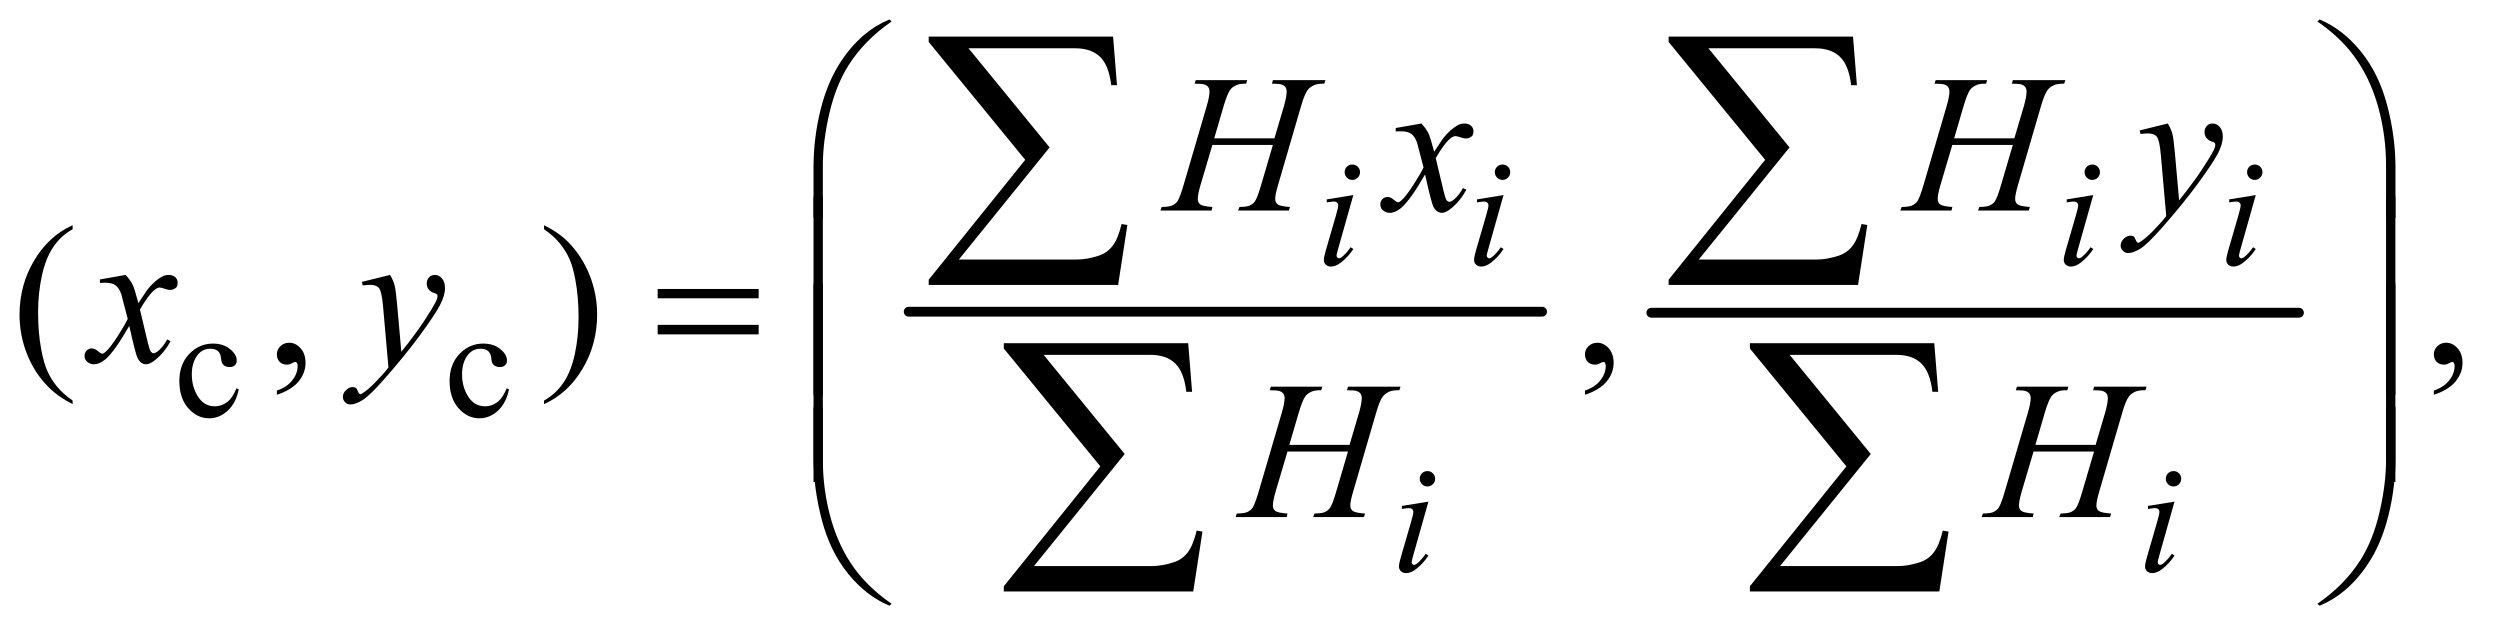 <?xml version="1.0" encoding="UTF-8"?>
<!DOCTYPE svg PUBLIC '-//W3C//DTD SVG 1.0//EN'
          'http://www.w3.org/TR/2001/REC-SVG-20010904/DTD/svg10.dtd'>
<svg stroke-dasharray="none" shape-rendering="auto" xmlns="http://www.w3.org/2000/svg" font-family="'Dialog'" text-rendering="auto" width="199" fill-opacity="1" color-interpolation="auto" color-rendering="auto" preserveAspectRatio="xMidYMid meet" font-size="12px" viewBox="0 0 199 51" fill="black" xmlns:xlink="http://www.w3.org/1999/xlink" stroke="black" image-rendering="auto" stroke-miterlimit="10" stroke-linecap="square" stroke-linejoin="miter" font-style="normal" stroke-width="1" height="51" stroke-dashoffset="0" font-weight="normal" stroke-opacity="1"
><!--Generated by the Batik Graphics2D SVG Generator--><defs id="genericDefs"
  /><g
  ><defs id="defs1"
    ><clipPath clipPathUnits="userSpaceOnUse" id="clipPath1"
      ><path d="M1.101 1.617 L127.319 1.617 L127.319 33.425 L1.101 33.425 L1.101 1.617 Z"
      /></clipPath
      ><clipPath clipPathUnits="userSpaceOnUse" id="clipPath2"
      ><path d="M35.176 51.645 L35.176 1067.886 L4067.699 1067.886 L4067.699 51.645 Z"
      /></clipPath
    ></defs
    ><g stroke-width="16" transform="scale(1.576,1.576) translate(-1.101,-1.617) matrix(0.031,0,0,0.031,0,0)" stroke-linejoin="round" stroke-linecap="round"
    ><line y2="560" fill="none" x1="1516" clip-path="url(#clipPath2)" x2="2548" y1="560"
    /></g
    ><g stroke-width="16" transform="matrix(0.049,0,0,0.049,-1.735,-2.547)" stroke-linejoin="round" stroke-linecap="round"
    ><line y2="560" fill="none" x1="2718" clip-path="url(#clipPath2)" x2="3770" y1="560"
    /></g
    ><g transform="matrix(0.049,0,0,0.049,-1.735,-2.547)"
    ><path d="M423.25 684.5 Q418.625 707.125 405.125 719.312 Q391.625 731.5 375.25 731.5 Q355.75 731.5 341.25 715.125 Q326.75 698.75 326.75 670.875 Q326.75 643.875 342.812 627 Q358.875 610.125 381.375 610.125 Q398.25 610.125 409.125 619.062 Q420 628 420 637.625 Q420 642.375 416.938 645.312 Q413.875 648.25 408.375 648.25 Q401 648.25 397.25 643.5 Q395.125 640.875 394.438 633.5 Q393.75 626.125 389.375 622.25 Q385 618.5 377.25 618.5 Q364.75 618.5 357.125 627.75 Q347 640 347 660.125 Q347 680.625 357.062 696.312 Q367.125 712 384.25 712 Q396.5 712 406.25 703.625 Q413.125 697.875 419.625 682.75 L423.25 684.5 ZM862.25 684.5 Q857.625 707.125 844.125 719.312 Q830.625 731.5 814.25 731.5 Q794.75 731.5 780.25 715.125 Q765.75 698.75 765.75 670.875 Q765.75 643.875 781.812 627 Q797.875 610.125 820.375 610.125 Q837.25 610.125 848.125 619.062 Q859 628 859 637.625 Q859 642.375 855.938 645.312 Q852.875 648.25 847.375 648.25 Q840 648.25 836.25 643.5 Q834.125 640.875 833.438 633.5 Q832.75 626.125 828.375 622.25 Q824 618.5 816.25 618.5 Q803.75 618.5 796.125 627.75 Q786 640 786 660.125 Q786 680.625 796.062 696.312 Q806.125 712 823.25 712 Q835.5 712 845.25 703.625 Q852.125 697.875 858.625 682.75 L862.25 684.5 Z" stroke="none" clip-path="url(#clipPath2)"
    /></g
    ><g transform="matrix(0.049,0,0,0.049,-1.735,-2.547)"
    ><path d="M153.375 702.656 L153.375 708.438 Q129.781 696.562 114 680.625 Q91.5 657.969 79.312 627.188 Q67.125 596.406 67.125 563.281 Q67.125 514.844 91.031 474.922 Q114.938 435 153.375 417.812 L153.375 424.375 Q134.156 435 121.812 453.438 Q109.469 471.875 103.375 500.156 Q97.281 528.438 97.281 559.219 Q97.281 592.656 102.438 620 Q106.5 641.562 112.281 654.609 Q118.062 667.656 127.828 679.688 Q137.594 691.719 153.375 702.656 ZM485.188 693.281 L485.188 686.406 Q501.281 681.094 510.109 669.922 Q518.938 658.75 518.938 646.25 Q518.938 643.281 517.531 641.25 Q516.438 639.844 515.344 639.844 Q513.625 639.844 507.844 642.969 Q505.031 644.375 501.906 644.375 Q494.25 644.375 489.719 639.844 Q485.188 635.312 485.188 627.344 Q485.188 619.688 491.047 614.219 Q496.906 608.75 505.344 608.75 Q515.656 608.75 523.703 617.734 Q531.75 626.719 531.75 641.562 Q531.75 657.656 520.578 671.484 Q509.406 685.312 485.188 693.281 ZM919.188 424.375 L919.188 417.812 Q942.938 429.531 958.719 445.469 Q981.062 468.281 993.25 498.984 Q1005.438 529.688 1005.438 562.969 Q1005.438 611.406 981.609 651.328 Q957.781 691.25 919.188 708.438 L919.188 702.656 Q938.406 691.875 950.828 673.516 Q963.25 655.156 969.266 626.797 Q975.281 598.438 975.281 567.656 Q975.281 534.375 970.125 506.875 Q966.219 485.312 960.359 472.344 Q954.5 459.375 944.812 447.344 Q935.125 435.312 919.188 424.375 ZM2610.188 693.281 L2610.188 686.406 Q2626.281 681.094 2635.109 669.922 Q2643.938 658.75 2643.938 646.25 Q2643.938 643.281 2642.531 641.25 Q2641.438 639.844 2640.344 639.844 Q2638.625 639.844 2632.844 642.969 Q2630.031 644.375 2626.906 644.375 Q2619.25 644.375 2614.719 639.844 Q2610.188 635.312 2610.188 627.344 Q2610.188 619.688 2616.047 614.219 Q2621.906 608.75 2630.344 608.75 Q2640.656 608.75 2648.703 617.734 Q2656.75 626.719 2656.75 641.562 Q2656.75 657.656 2645.578 671.484 Q2634.406 685.312 2610.188 693.281 ZM3989.188 693.281 L3989.188 686.406 Q4005.281 681.094 4014.109 669.922 Q4022.938 658.75 4022.938 646.25 Q4022.938 643.281 4021.531 641.25 Q4020.438 639.844 4019.344 639.844 Q4017.625 639.844 4011.844 642.969 Q4009.031 644.375 4005.906 644.375 Q3998.25 644.375 3993.719 639.844 Q3989.188 635.312 3989.188 627.344 Q3989.188 619.688 3995.047 614.219 Q4000.906 608.75 4009.344 608.75 Q4019.656 608.75 4027.703 617.734 Q4035.75 626.719 4035.75 641.562 Q4035.75 657.656 4024.578 671.484 Q4013.406 685.312 3989.188 693.281 Z" stroke="none" clip-path="url(#clipPath2)"
    /></g
    ><g transform="matrix(0.049,0,0,0.049,-1.735,-2.547)"
    ><path d="M2232.25 319.25 Q2237.5 319.25 2241.125 322.875 Q2244.75 326.5 2244.75 331.75 Q2244.75 336.875 2241.062 340.562 Q2237.375 344.25 2232.25 344.25 Q2227.125 344.25 2223.438 340.562 Q2219.75 336.875 2219.75 331.75 Q2219.75 326.5 2223.375 322.875 Q2227 319.25 2232.25 319.25 ZM2233.875 368.875 L2209.125 456.5 Q2206.625 465.375 2206.625 467.125 Q2206.625 469.125 2207.812 470.375 Q2209 471.625 2210.625 471.625 Q2212.5 471.625 2215.125 469.625 Q2222.25 464 2229.5 453.625 L2233.875 456.5 Q2225.375 469.5 2213.875 478.375 Q2205.375 485 2197.625 485 Q2192.5 485 2189.25 481.938 Q2186 478.875 2186 474.25 Q2186 469.625 2189.125 458.875 L2205.375 402.875 Q2209.375 389.125 2209.375 385.625 Q2209.375 382.875 2207.438 381.125 Q2205.5 379.375 2202.125 379.375 Q2199.375 379.375 2190.75 380.75 L2190.75 375.875 L2233.875 368.875 ZM2476.25 319.25 Q2481.5 319.25 2485.125 322.875 Q2488.75 326.5 2488.75 331.75 Q2488.75 336.875 2485.062 340.562 Q2481.375 344.25 2476.25 344.25 Q2471.125 344.25 2467.438 340.562 Q2463.75 336.875 2463.75 331.75 Q2463.75 326.5 2467.375 322.875 Q2471 319.25 2476.25 319.25 ZM2477.875 368.875 L2453.125 456.5 Q2450.625 465.375 2450.625 467.125 Q2450.625 469.125 2451.812 470.375 Q2453 471.625 2454.625 471.625 Q2456.5 471.625 2459.125 469.625 Q2466.25 464 2473.5 453.625 L2477.875 456.5 Q2469.375 469.5 2457.875 478.375 Q2449.375 485 2441.625 485 Q2436.5 485 2433.25 481.938 Q2430 478.875 2430 474.25 Q2430 469.625 2433.125 458.875 L2449.375 402.875 Q2453.375 389.125 2453.375 385.625 Q2453.375 382.875 2451.438 381.125 Q2449.5 379.375 2446.125 379.375 Q2443.375 379.375 2434.75 380.75 L2434.75 375.875 L2477.875 368.875 ZM3434.25 319.25 Q3439.5 319.25 3443.125 322.875 Q3446.75 326.5 3446.75 331.75 Q3446.75 336.875 3443.062 340.562 Q3439.375 344.25 3434.25 344.25 Q3429.125 344.25 3425.438 340.562 Q3421.75 336.875 3421.75 331.75 Q3421.75 326.5 3425.375 322.875 Q3429 319.25 3434.25 319.25 ZM3435.875 368.875 L3411.125 456.5 Q3408.625 465.375 3408.625 467.125 Q3408.625 469.125 3409.812 470.375 Q3411 471.625 3412.625 471.625 Q3414.5 471.625 3417.125 469.625 Q3424.25 464 3431.5 453.625 L3435.875 456.5 Q3427.375 469.5 3415.875 478.375 Q3407.375 485 3399.625 485 Q3394.5 485 3391.25 481.938 Q3388 478.875 3388 474.25 Q3388 469.625 3391.125 458.875 L3407.375 402.875 Q3411.375 389.125 3411.375 385.625 Q3411.375 382.875 3409.438 381.125 Q3407.5 379.375 3404.125 379.375 Q3401.375 379.375 3392.75 380.75 L3392.75 375.875 L3435.875 368.875 ZM3698.25 319.25 Q3703.5 319.25 3707.125 322.875 Q3710.75 326.5 3710.75 331.75 Q3710.75 336.875 3707.062 340.562 Q3703.375 344.25 3698.25 344.25 Q3693.125 344.25 3689.438 340.562 Q3685.75 336.875 3685.75 331.75 Q3685.75 326.5 3689.375 322.875 Q3693 319.25 3698.25 319.25 ZM3699.875 368.875 L3675.125 456.5 Q3672.625 465.375 3672.625 467.125 Q3672.625 469.125 3673.812 470.375 Q3675 471.625 3676.625 471.625 Q3678.5 471.625 3681.125 469.625 Q3688.25 464 3695.5 453.625 L3699.875 456.5 Q3691.375 469.5 3679.875 478.375 Q3671.375 485 3663.625 485 Q3658.5 485 3655.25 481.938 Q3652 478.875 3652 474.25 Q3652 469.625 3655.125 458.875 L3671.375 402.875 Q3675.375 389.125 3675.375 385.625 Q3675.375 382.875 3673.438 381.125 Q3671.5 379.375 3668.125 379.375 Q3665.375 379.375 3656.75 380.75 L3656.75 375.875 L3699.875 368.875 Z" stroke="none" clip-path="url(#clipPath2)"
    /></g
    ><g transform="matrix(0.049,0,0,0.049,-1.735,-2.547)"
    ><path d="M2354.25 817.25 Q2359.5 817.25 2363.125 820.875 Q2366.75 824.5 2366.75 829.75 Q2366.75 834.875 2363.062 838.562 Q2359.375 842.25 2354.25 842.25 Q2349.125 842.25 2345.438 838.562 Q2341.75 834.875 2341.75 829.75 Q2341.75 824.5 2345.375 820.875 Q2349 817.25 2354.25 817.25 ZM2355.875 866.875 L2331.125 954.5 Q2328.625 963.375 2328.625 965.125 Q2328.625 967.125 2329.812 968.375 Q2331 969.625 2332.625 969.625 Q2334.5 969.625 2337.125 967.625 Q2344.25 962 2351.5 951.625 L2355.875 954.5 Q2347.375 967.5 2335.875 976.375 Q2327.375 983 2319.625 983 Q2314.5 983 2311.25 979.938 Q2308 976.875 2308 972.25 Q2308 967.625 2311.125 956.875 L2327.375 900.875 Q2331.375 887.125 2331.375 883.625 Q2331.375 880.875 2329.438 879.125 Q2327.5 877.375 2324.125 877.375 Q2321.375 877.375 2312.75 878.75 L2312.75 873.875 L2355.875 866.875 ZM3566.25 817.25 Q3571.5 817.25 3575.125 820.875 Q3578.75 824.5 3578.75 829.75 Q3578.75 834.875 3575.062 838.562 Q3571.375 842.25 3566.25 842.25 Q3561.125 842.25 3557.438 838.562 Q3553.75 834.875 3553.75 829.75 Q3553.75 824.5 3557.375 820.875 Q3561 817.25 3566.25 817.25 ZM3567.875 866.875 L3543.125 954.5 Q3540.625 963.375 3540.625 965.125 Q3540.625 967.125 3541.812 968.375 Q3543 969.625 3544.625 969.625 Q3546.5 969.625 3549.125 967.625 Q3556.25 962 3563.5 951.625 L3567.875 954.5 Q3559.375 967.5 3547.875 976.375 Q3539.375 983 3531.625 983 Q3526.5 983 3523.25 979.938 Q3520 976.875 3520 972.25 Q3520 967.625 3523.125 956.875 L3539.375 900.875 Q3543.375 887.125 3543.375 883.625 Q3543.375 880.875 3541.438 879.125 Q3539.5 877.375 3536.125 877.375 Q3533.375 877.375 3524.75 878.75 L3524.75 873.875 L3567.875 866.875 Z" stroke="none" clip-path="url(#clipPath2)"
    /></g
    ><g transform="matrix(0.049,0,0,0.049,-1.735,-2.547)"
    ><path d="M2007.906 276.656 L2105.719 276.656 L2121.188 224.312 Q2125.562 209 2125.562 200.562 Q2125.562 196.5 2123.609 193.609 Q2121.656 190.719 2117.594 189.312 Q2113.531 187.906 2101.656 187.906 L2103.219 182.125 L2188.531 182.125 L2186.656 187.906 Q2175.875 187.75 2170.562 190.094 Q2163.062 193.375 2159.469 198.531 Q2154.312 205.875 2149 224.312 L2111.656 352.281 Q2106.969 368.219 2106.969 375.094 Q2106.969 381.031 2111.109 384.078 Q2115.25 387.125 2130.875 388.219 L2129.156 394 L2046.656 394 L2048.844 388.219 Q2061.031 387.906 2065.094 386.031 Q2071.344 383.219 2074.156 378.844 Q2078.219 372.75 2084.156 352.281 L2103.219 287.438 L2004.938 287.438 L1985.719 352.281 Q1981.188 367.906 1981.188 375.094 Q1981.188 381.031 1985.25 384.078 Q1989.312 387.125 2004.938 388.219 L2003.688 394 L1920.562 394 L1922.594 388.219 Q1934.938 387.906 1939 386.031 Q1945.25 383.219 1948.219 378.844 Q1952.281 372.438 1958.219 352.281 L1995.719 224.312 Q2000.25 208.688 2000.25 200.562 Q2000.25 196.5 1998.297 193.609 Q1996.344 190.719 1992.203 189.312 Q1988.062 187.906 1976.031 187.906 L1977.906 182.125 L2061.5 182.125 L2059.781 187.906 Q2049.312 187.75 2044.312 190.094 Q2036.969 193.219 2033.531 198.375 Q2028.844 205.25 2023.219 224.312 L2007.906 276.656 ZM2344.469 252.594 Q2352.125 260.719 2356.031 268.844 Q2358.844 274.469 2365.25 298.375 L2379 277.75 Q2384.469 270.25 2392.281 263.453 Q2400.094 256.656 2406.031 254.156 Q2409.781 252.594 2414.312 252.594 Q2421.031 252.594 2425.016 256.188 Q2429 259.781 2429 264.938 Q2429 270.875 2426.656 273.062 Q2422.281 276.969 2416.656 276.969 Q2413.375 276.969 2409.625 275.562 Q2402.281 273.062 2399.781 273.062 Q2396.031 273.062 2390.875 277.438 Q2381.188 285.562 2367.75 308.844 L2380.562 362.594 Q2383.531 374.938 2385.562 377.359 Q2387.594 379.781 2389.625 379.781 Q2392.906 379.781 2397.281 376.188 Q2405.875 369 2411.969 357.438 L2417.438 360.25 Q2407.594 378.688 2392.438 390.875 Q2383.844 397.75 2377.906 397.75 Q2369.156 397.75 2364 387.906 Q2360.719 381.812 2350.406 335.406 Q2326.031 377.75 2311.344 389.938 Q2301.812 397.75 2292.906 397.75 Q2286.656 397.75 2281.5 393.219 Q2277.75 389.781 2277.75 384 Q2277.75 378.844 2281.188 375.406 Q2284.625 371.969 2289.625 371.969 Q2294.625 371.969 2300.25 376.969 Q2304.312 380.562 2306.5 380.562 Q2308.375 380.562 2311.344 378.062 Q2318.688 372.125 2331.344 352.438 Q2344 332.75 2347.906 324 Q2338.219 286.031 2337.438 283.844 Q2333.844 273.688 2328.062 269.469 Q2322.281 265.25 2311.031 265.25 Q2307.438 265.25 2302.75 265.562 L2302.75 259.938 L2344.469 252.594 ZM3209.906 276.656 L3307.719 276.656 L3323.188 224.312 Q3327.562 209 3327.562 200.562 Q3327.562 196.5 3325.609 193.609 Q3323.656 190.719 3319.594 189.312 Q3315.531 187.906 3303.656 187.906 L3305.219 182.125 L3390.531 182.125 L3388.656 187.906 Q3377.875 187.75 3372.562 190.094 Q3365.062 193.375 3361.469 198.531 Q3356.312 205.875 3351 224.312 L3313.656 352.281 Q3308.969 368.219 3308.969 375.094 Q3308.969 381.031 3313.109 384.078 Q3317.25 387.125 3332.875 388.219 L3331.156 394 L3248.656 394 L3250.844 388.219 Q3263.031 387.906 3267.094 386.031 Q3273.344 383.219 3276.156 378.844 Q3280.219 372.75 3286.156 352.281 L3305.219 287.438 L3206.938 287.438 L3187.719 352.281 Q3183.188 367.906 3183.188 375.094 Q3183.188 381.031 3187.25 384.078 Q3191.312 387.125 3206.938 388.219 L3205.688 394 L3122.562 394 L3124.594 388.219 Q3136.938 387.906 3141 386.031 Q3147.25 383.219 3150.219 378.844 Q3154.281 372.438 3160.219 352.281 L3197.719 224.312 Q3202.25 208.688 3202.25 200.562 Q3202.25 196.5 3200.297 193.609 Q3198.344 190.719 3194.203 189.312 Q3190.062 187.906 3178.031 187.906 L3179.906 182.125 L3263.5 182.125 L3261.781 187.906 Q3251.312 187.75 3246.312 190.094 Q3238.969 193.219 3235.531 198.375 Q3230.844 205.25 3225.219 224.312 L3209.906 276.656 ZM3557.094 252.594 Q3562.406 261.656 3564.438 269.547 Q3566.469 277.438 3568.5 300.562 L3575.375 377.438 Q3584.75 366.188 3602.562 341.812 Q3611.156 329.938 3623.812 309.469 Q3631.469 296.969 3633.188 291.969 Q3634.125 289.469 3634.125 286.812 Q3634.125 285.094 3633.031 284 Q3631.938 282.906 3627.328 281.422 Q3622.719 279.938 3619.672 275.953 Q3616.625 271.969 3616.625 266.812 Q3616.625 260.406 3620.375 256.5 Q3624.125 252.594 3629.75 252.594 Q3636.625 252.594 3641.469 258.297 Q3646.312 264 3646.312 274 Q3646.312 286.344 3637.875 302.203 Q3629.438 318.062 3605.375 350.875 Q3581.312 383.688 3547.094 422.438 Q3523.5 449.156 3512.094 456.109 Q3500.688 463.062 3492.562 463.062 Q3487.719 463.062 3484.047 459.391 Q3480.375 455.719 3480.375 450.875 Q3480.375 444.781 3485.453 439.781 Q3490.531 434.781 3496.469 434.781 Q3499.594 434.781 3501.625 436.188 Q3502.875 436.969 3504.359 440.641 Q3505.844 444.312 3507.094 445.562 Q3507.875 446.344 3508.969 446.344 Q3509.906 446.344 3512.25 444.781 Q3520.844 439.469 3532.25 427.906 Q3547.25 412.594 3554.438 402.906 L3545.688 303.844 Q3543.5 279.312 3539.125 274 Q3534.75 268.688 3524.438 268.688 Q3521.156 268.688 3512.719 269.625 L3511.312 263.844 L3557.094 252.594 Z" stroke="none" clip-path="url(#clipPath2)"
    /></g
    ><g transform="matrix(0.049,0,0,0.049,-1.735,-2.547)"
    ><path d="M239.469 498.594 Q247.125 506.719 251.031 514.844 Q253.844 520.469 260.25 544.375 L274 523.75 Q279.469 516.25 287.281 509.453 Q295.094 502.656 301.031 500.156 Q304.781 498.594 309.312 498.594 Q316.031 498.594 320.016 502.188 Q324 505.781 324 510.938 Q324 516.875 321.656 519.062 Q317.281 522.969 311.656 522.969 Q308.375 522.969 304.625 521.562 Q297.281 519.062 294.781 519.062 Q291.031 519.062 285.875 523.438 Q276.188 531.562 262.75 554.844 L275.562 608.594 Q278.531 620.938 280.562 623.359 Q282.594 625.781 284.625 625.781 Q287.906 625.781 292.281 622.188 Q300.875 615 306.969 603.438 L312.438 606.25 Q302.594 624.688 287.438 636.875 Q278.844 643.75 272.906 643.75 Q264.156 643.75 259 633.906 Q255.719 627.812 245.406 581.406 Q221.031 623.75 206.344 635.938 Q196.812 643.75 187.906 643.75 Q181.656 643.75 176.5 639.219 Q172.75 635.781 172.75 630 Q172.75 624.844 176.188 621.406 Q179.625 617.969 184.625 617.969 Q189.625 617.969 195.25 622.969 Q199.312 626.562 201.5 626.562 Q203.375 626.562 206.344 624.062 Q213.688 618.125 226.344 598.438 Q239 578.75 242.906 570 Q233.219 532.031 232.438 529.844 Q228.844 519.688 223.062 515.469 Q217.281 511.25 206.031 511.25 Q202.438 511.25 197.75 511.562 L197.75 505.938 L239.469 498.594 ZM669.094 498.594 Q674.406 507.656 676.438 515.547 Q678.469 523.438 680.5 546.562 L687.375 623.438 Q696.75 612.188 714.562 587.812 Q723.156 575.938 735.812 555.469 Q743.469 542.969 745.188 537.969 Q746.125 535.469 746.125 532.812 Q746.125 531.094 745.031 530 Q743.938 528.906 739.328 527.422 Q734.719 525.938 731.672 521.953 Q728.625 517.969 728.625 512.812 Q728.625 506.406 732.375 502.5 Q736.125 498.594 741.75 498.594 Q748.625 498.594 753.469 504.297 Q758.312 510 758.312 520 Q758.312 532.344 749.875 548.203 Q741.438 564.062 717.375 596.875 Q693.312 629.688 659.094 668.438 Q635.5 695.156 624.094 702.109 Q612.688 709.062 604.562 709.062 Q599.719 709.062 596.047 705.391 Q592.375 701.719 592.375 696.875 Q592.375 690.781 597.453 685.781 Q602.531 680.781 608.469 680.781 Q611.594 680.781 613.625 682.188 Q614.875 682.969 616.359 686.641 Q617.844 690.312 619.094 691.562 Q619.875 692.344 620.969 692.344 Q621.906 692.344 624.25 690.781 Q632.844 685.469 644.25 673.906 Q659.25 658.594 666.438 648.906 L657.688 549.844 Q655.5 525.312 651.125 520 Q646.75 514.688 636.438 514.688 Q633.156 514.688 624.719 515.625 L623.312 509.844 L669.094 498.594 Z" stroke="none" clip-path="url(#clipPath2)"
    /></g
    ><g transform="matrix(0.049,0,0,0.049,-1.735,-2.547)"
    ><path d="M2129.906 774.656 L2227.719 774.656 L2243.188 722.312 Q2247.562 707 2247.562 698.562 Q2247.562 694.5 2245.609 691.609 Q2243.656 688.719 2239.594 687.312 Q2235.531 685.906 2223.656 685.906 L2225.219 680.125 L2310.531 680.125 L2308.656 685.906 Q2297.875 685.75 2292.562 688.094 Q2285.062 691.375 2281.469 696.531 Q2276.312 703.875 2271 722.312 L2233.656 850.281 Q2228.969 866.219 2228.969 873.094 Q2228.969 879.031 2233.109 882.078 Q2237.25 885.125 2252.875 886.219 L2251.156 892 L2168.656 892 L2170.844 886.219 Q2183.031 885.906 2187.094 884.031 Q2193.344 881.219 2196.156 876.844 Q2200.219 870.75 2206.156 850.281 L2225.219 785.438 L2126.938 785.438 L2107.719 850.281 Q2103.188 865.906 2103.188 873.094 Q2103.188 879.031 2107.25 882.078 Q2111.312 885.125 2126.938 886.219 L2125.688 892 L2042.562 892 L2044.594 886.219 Q2056.938 885.906 2061 884.031 Q2067.25 881.219 2070.219 876.844 Q2074.281 870.438 2080.219 850.281 L2117.719 722.312 Q2122.25 706.688 2122.25 698.562 Q2122.25 694.5 2120.297 691.609 Q2118.344 688.719 2114.203 687.312 Q2110.062 685.906 2098.031 685.906 L2099.906 680.125 L2183.5 680.125 L2181.781 685.906 Q2171.312 685.75 2166.312 688.094 Q2158.969 691.219 2155.531 696.375 Q2150.844 703.25 2145.219 722.312 L2129.906 774.656 ZM3341.906 774.656 L3439.719 774.656 L3455.188 722.312 Q3459.562 707 3459.562 698.562 Q3459.562 694.5 3457.609 691.609 Q3455.656 688.719 3451.594 687.312 Q3447.531 685.906 3435.656 685.906 L3437.219 680.125 L3522.531 680.125 L3520.656 685.906 Q3509.875 685.75 3504.562 688.094 Q3497.062 691.375 3493.469 696.531 Q3488.312 703.875 3483 722.312 L3445.656 850.281 Q3440.969 866.219 3440.969 873.094 Q3440.969 879.031 3445.109 882.078 Q3449.25 885.125 3464.875 886.219 L3463.156 892 L3380.656 892 L3382.844 886.219 Q3395.031 885.906 3399.094 884.031 Q3405.344 881.219 3408.156 876.844 Q3412.219 870.75 3418.156 850.281 L3437.219 785.438 L3338.938 785.438 L3319.719 850.281 Q3315.188 865.906 3315.188 873.094 Q3315.188 879.031 3319.25 882.078 Q3323.312 885.125 3338.938 886.219 L3337.688 892 L3254.562 892 L3256.594 886.219 Q3268.938 885.906 3273 884.031 Q3279.25 881.219 3282.219 876.844 Q3286.281 870.438 3292.219 850.281 L3329.719 722.312 Q3334.25 706.688 3334.25 698.562 Q3334.25 694.5 3332.297 691.609 Q3330.344 688.719 3326.203 687.312 Q3322.062 685.906 3310.031 685.906 L3311.906 680.125 L3395.5 680.125 L3393.781 685.906 Q3383.312 685.75 3378.312 688.094 Q3370.969 691.219 3367.531 696.375 Q3362.844 703.25 3357.219 722.312 L3341.906 774.656 Z" stroke="none" clip-path="url(#clipPath2)"
    /></g
    ><g transform="matrix(0.049,0,0,0.049,-1.735,-2.547)"
    ><path d="M1356.969 405.938 L1356.969 323.75 Q1356.969 275.625 1368.688 229.219 Q1378.688 189.375 1396.891 159.219 Q1415.094 129.062 1439.469 108.438 Q1457.281 93.281 1480.25 83.594 L1483.844 86.875 Q1439.781 117.188 1413.844 157.969 Q1393.219 190.625 1382.672 236.25 Q1372.125 281.875 1372.125 320.625 L1372.125 405.938 L1356.969 405.938 ZM3926.844 405.938 L3911.531 405.938 L3911.531 320.625 Q3911.531 271.25 3898.406 224.531 Q3885.281 177.812 3859.031 142.5 Q3836.375 111.875 3799.969 86.875 L3803.562 83.594 Q3841.219 99.375 3870.516 135.469 Q3899.812 171.562 3913.328 222.891 Q3926.844 274.219 3926.844 323.75 L3926.844 405.938 Z" stroke="none" clip-path="url(#clipPath2)"
    /></g
    ><g transform="matrix(0.049,0,0,0.049,-1.735,-2.547)"
    ><path d="M1103.781 521.406 L1267.844 521.406 L1267.844 536.562 L1103.781 536.562 L1103.781 521.406 ZM1103.781 579.688 L1267.844 579.688 L1267.844 595.156 L1103.781 595.156 L1103.781 579.688 Z" stroke="none" clip-path="url(#clipPath2)"
    /></g
    ><g transform="matrix(0.049,0,0,0.049,-1.735,-2.547)"
    ><path d="M1372.125 693.938 L1356.969 693.938 L1356.969 371.594 L1372.125 371.594 L1372.125 693.938 ZM3926.688 693.938 L3911.531 693.938 L3911.531 371.594 L3926.688 371.594 L3926.688 693.938 Z" stroke="none" clip-path="url(#clipPath2)"
    /></g
    ><g transform="matrix(0.049,0,0,0.049,-1.735,-2.547)"
    ><path d="M1372.125 834.938 L1356.969 834.938 L1356.969 512.594 L1372.125 512.594 L1372.125 834.938 ZM3926.688 834.938 L3911.531 834.938 L3911.531 512.594 L3926.688 512.594 L3926.688 834.938 Z" stroke="none" clip-path="url(#clipPath2)"
    /></g
    ><g transform="matrix(0.049,0,0,0.049,-1.735,-2.547)"
    ><path d="M1356.969 713.594 L1372.125 713.594 L1372.125 799.062 Q1372.125 848.438 1385.328 895.156 Q1398.531 941.875 1424.781 977.188 Q1447.438 1007.656 1483.844 1032.812 L1480.25 1035.938 Q1442.594 1020.156 1413.297 984.141 Q1384 948.125 1370.484 896.719 Q1356.969 845.312 1356.969 795.938 L1356.969 713.594 ZM3926.844 713.594 L3926.844 795.938 Q3926.844 844.062 3915.125 890.312 Q3905.125 930.312 3886.922 960.469 Q3868.719 990.625 3844.188 1011.25 Q3826.531 1026.406 3803.562 1035.938 L3799.969 1032.812 Q3844.031 1002.5 3869.969 961.719 Q3890.594 929.062 3901.062 883.438 Q3911.531 837.812 3911.531 799.062 L3911.531 713.594 L3926.844 713.594 Z" stroke="none" clip-path="url(#clipPath2)"
    /></g
    ><g transform="matrix(0.049,0,0,0.049,-1.735,-2.547)"
    ><path d="M1851.812 514.812 L1544.078 514.812 L1544.078 506.375 L1700.875 311.609 L1544.078 120.125 L1544.078 111.453 L1843.609 111.453 L1849.938 190.438 L1840.562 190.438 Q1836.812 158.094 1822.398 144.266 Q1807.984 130.438 1782.203 130.438 L1608.766 130.438 L1740.484 291.453 L1593.062 473.562 L1784.781 473.562 Q1801.188 473.562 1820.641 467.234 Q1834 462.781 1842.789 451.414 Q1851.578 440.047 1857.438 415.906 L1866.812 417.547 L1851.812 514.812 ZM3053.812 514.812 L2746.078 514.812 L2746.078 506.375 L2902.875 311.609 L2746.078 120.125 L2746.078 111.453 L3045.609 111.453 L3051.938 190.438 L3042.562 190.438 Q3038.812 158.094 3024.398 144.266 Q3009.984 130.438 2984.203 130.438 L2810.766 130.438 L2942.484 291.453 L2795.062 473.562 L2986.781 473.562 Q3003.188 473.562 3022.641 467.234 Q3036 462.781 3044.789 451.414 Q3053.578 440.047 3059.438 415.906 L3068.812 417.547 L3053.812 514.812 Z" stroke="none" clip-path="url(#clipPath2)"
    /></g
    ><g transform="matrix(0.049,0,0,0.049,-1.735,-2.547)"
    ><path d="M1973.812 1012.812 L1666.078 1012.812 L1666.078 1004.375 L1822.875 809.609 L1666.078 618.125 L1666.078 609.453 L1965.609 609.453 L1971.938 688.438 L1962.562 688.438 Q1958.812 656.094 1944.398 642.266 Q1929.984 628.438 1904.203 628.438 L1730.766 628.438 L1862.484 789.453 L1715.062 971.562 L1906.781 971.562 Q1923.188 971.562 1942.641 965.234 Q1956 960.781 1964.789 949.414 Q1973.578 938.047 1979.438 913.906 L1988.812 915.547 L1973.812 1012.812 ZM3185.812 1012.812 L2878.078 1012.812 L2878.078 1004.375 L3034.875 809.609 L2878.078 618.125 L2878.078 609.453 L3177.609 609.453 L3183.938 688.438 L3174.562 688.438 Q3170.812 656.094 3156.398 642.266 Q3141.984 628.438 3116.203 628.438 L2942.766 628.438 L3074.484 789.453 L2927.062 971.562 L3118.781 971.562 Q3135.188 971.562 3154.641 965.234 Q3168 960.781 3176.789 949.414 Q3185.578 938.047 3191.438 913.906 L3200.812 915.547 L3185.812 1012.812 Z" stroke="none" clip-path="url(#clipPath2)"
    /></g
  ></g
></svg
>
